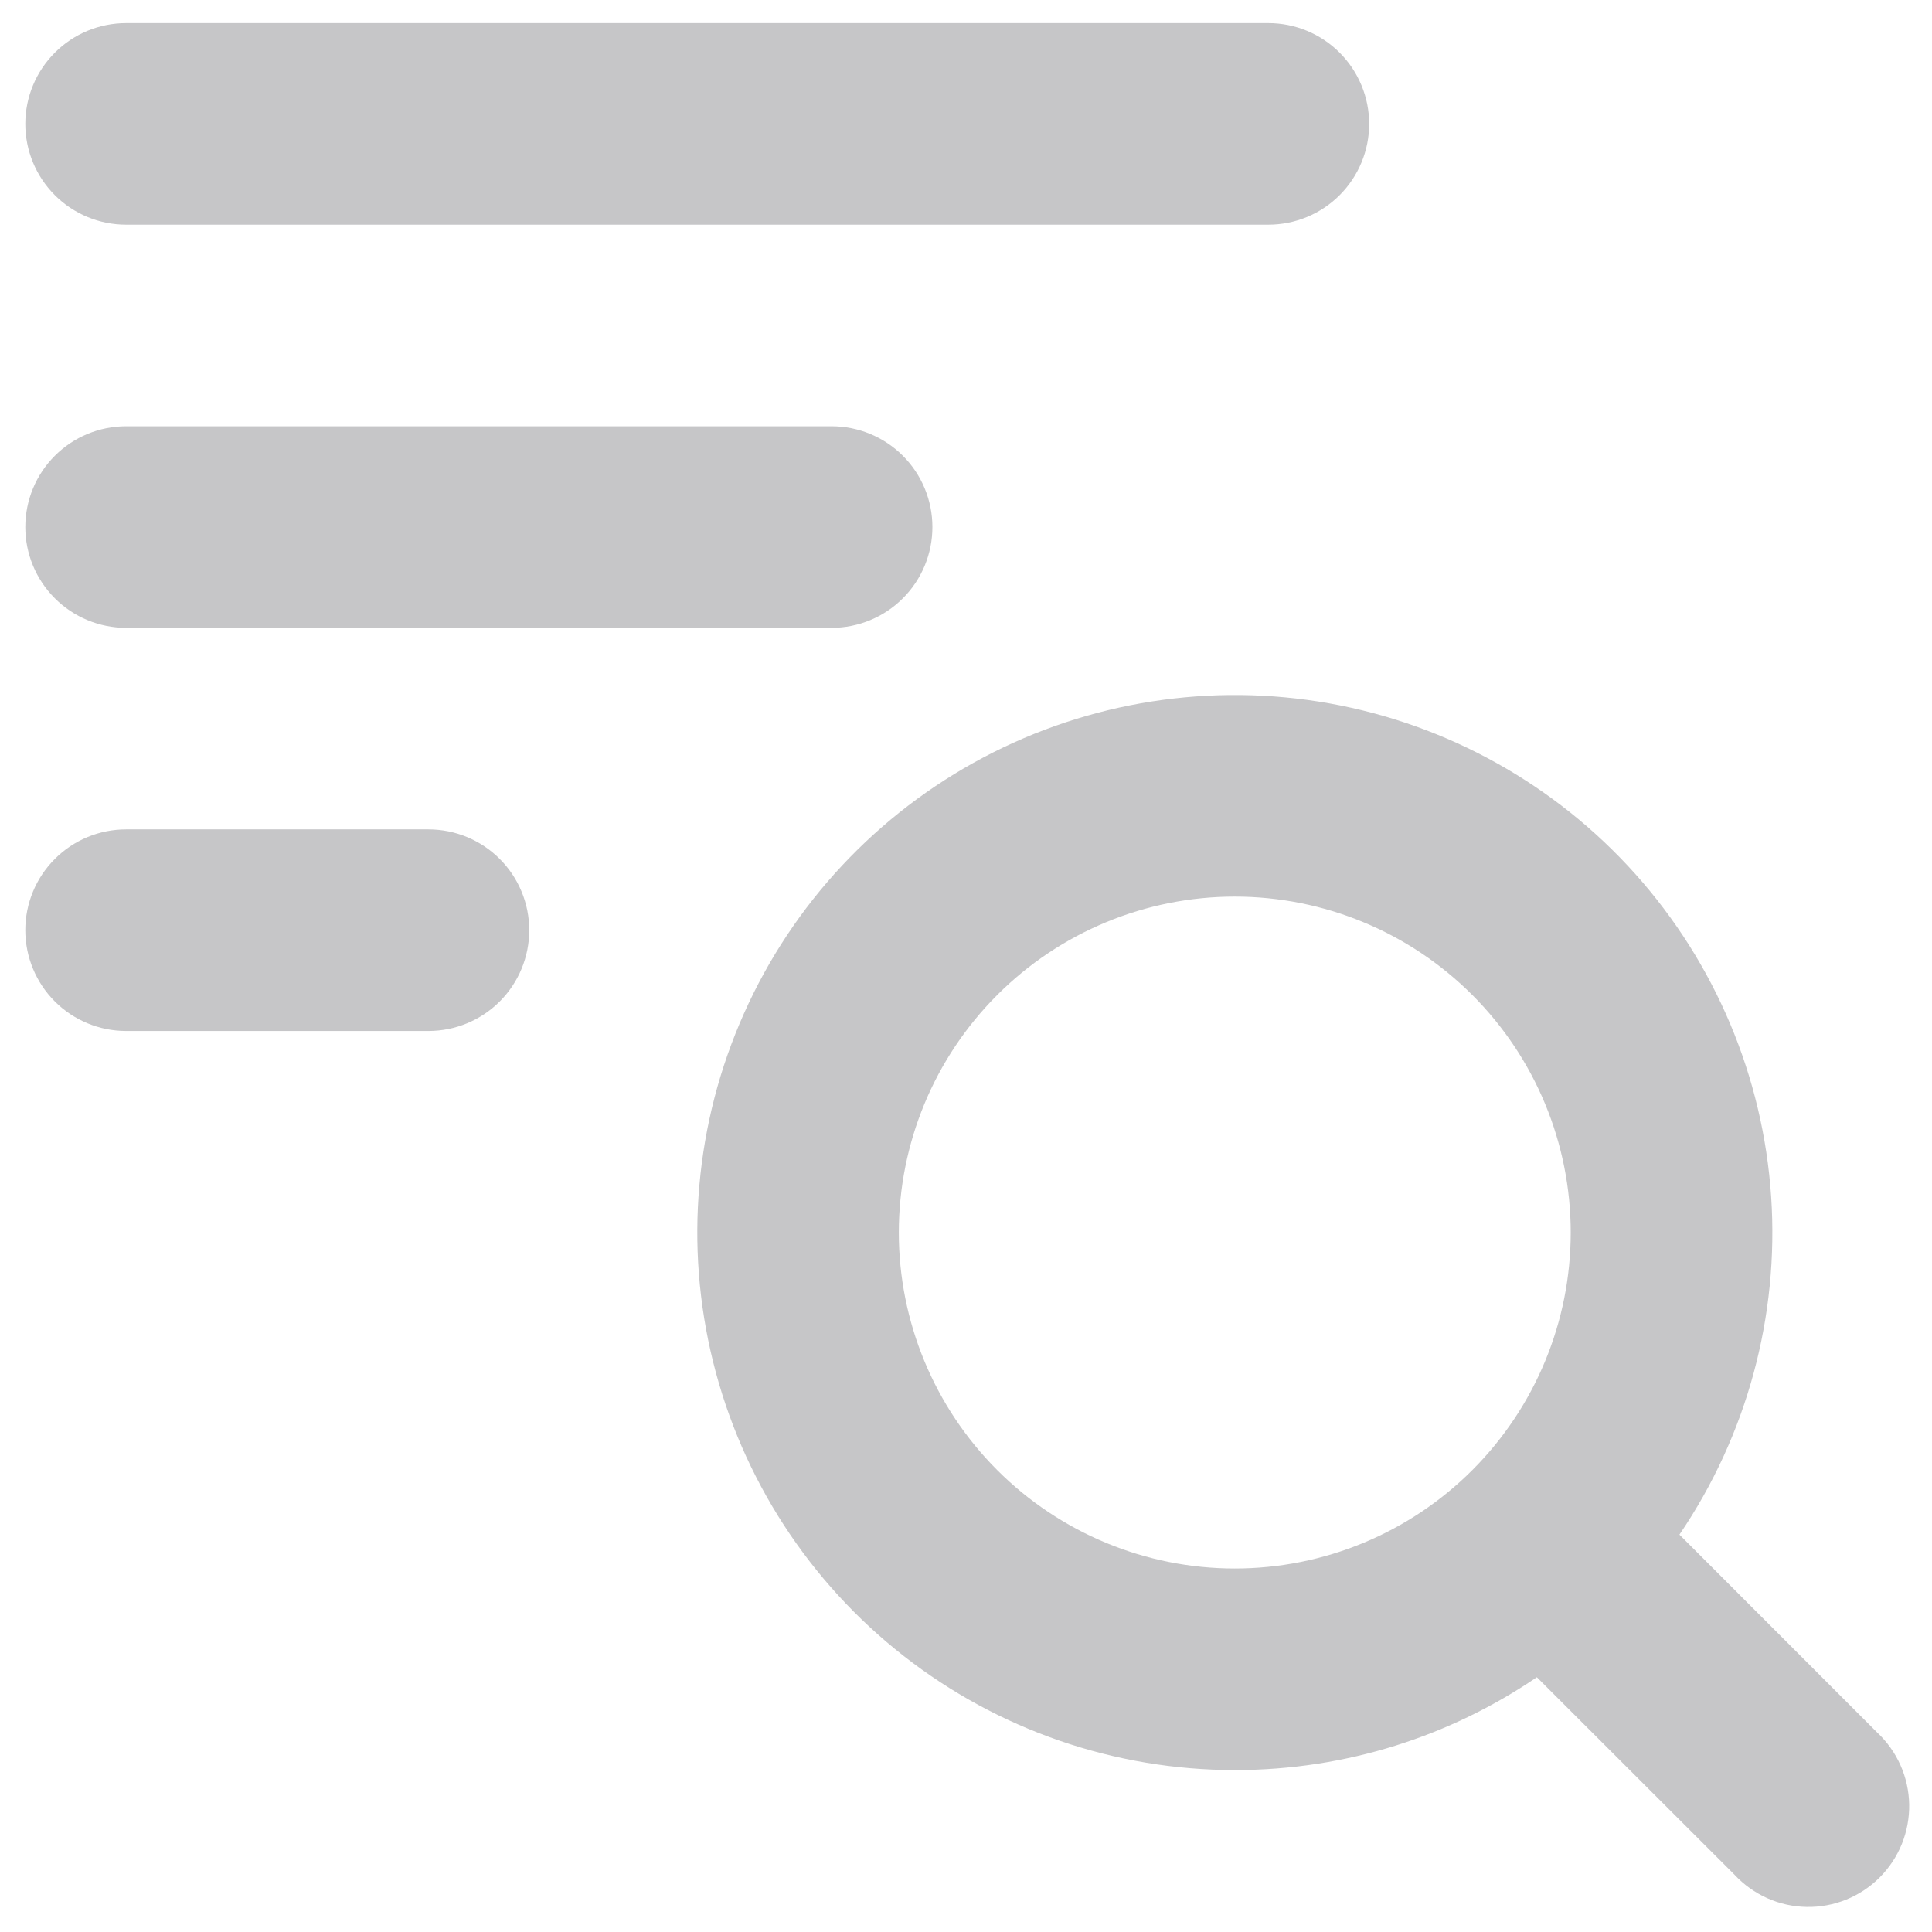 <svg width="62" height="62" viewBox="0 0 62 62" fill="none" xmlns="http://www.w3.org/2000/svg">
<path fill-rule="evenodd" clip-rule="evenodd" d="M4.047 0.741C3.189 0.741 2.366 1.082 1.76 1.689C1.153 2.295 0.812 3.118 0.812 3.976C0.812 4.833 1.153 5.656 1.76 6.263C2.366 6.869 3.189 7.21 4.047 7.21H40.703C41.561 7.21 42.384 6.869 42.99 6.263C43.597 5.656 43.938 4.833 43.938 3.976C43.938 3.118 43.597 2.295 42.99 1.689C42.384 1.082 41.561 0.741 40.703 0.741H4.047ZM0.812 16.913C0.812 16.055 1.153 15.233 1.76 14.626C2.366 14.02 3.189 13.679 4.047 13.679H26.688C27.545 13.679 28.368 14.02 28.974 14.626C29.581 15.233 29.922 16.055 29.922 16.913C29.922 17.771 29.581 18.594 28.974 19.2C28.368 19.807 27.545 20.148 26.688 20.148H4.047C3.189 20.148 2.366 19.807 1.76 19.2C1.153 18.594 0.812 17.771 0.812 16.913ZM39.625 50.335C42.484 50.335 45.227 49.199 47.248 47.177C49.27 45.155 50.406 42.413 50.406 39.554C50.406 36.694 49.27 33.952 47.248 31.93C45.227 29.908 42.484 28.773 39.625 28.773C36.766 28.773 34.023 29.908 32.002 31.93C29.98 33.952 28.844 36.694 28.844 39.554C28.844 42.413 29.98 45.155 32.002 47.177C34.023 49.199 36.766 50.335 39.625 50.335ZM39.625 56.804C43.222 56.804 46.555 55.704 49.319 53.824L55.667 60.167C55.964 60.485 56.321 60.74 56.717 60.917C57.114 61.094 57.542 61.189 57.977 61.196C58.411 61.204 58.842 61.124 59.245 60.962C59.648 60.799 60.014 60.557 60.321 60.25C60.628 59.942 60.87 59.577 61.033 59.174C61.195 58.771 61.275 58.34 61.268 57.906C61.26 57.471 61.165 57.043 60.988 56.646C60.811 56.249 60.556 55.892 60.239 55.596L53.895 49.248C56.059 46.063 57.096 42.244 56.838 38.402C56.581 34.559 55.045 30.913 52.476 28.044C49.906 25.175 46.45 23.249 42.659 22.572C38.868 21.895 34.959 22.507 31.555 24.309C28.152 26.111 25.449 29 23.878 32.516C22.306 36.033 21.957 39.974 22.886 43.711C23.814 47.449 25.966 50.769 29 53.141C32.033 55.514 35.774 56.803 39.625 56.804ZM4.047 26.616C3.189 26.616 2.366 26.957 1.76 27.564C1.153 28.17 0.812 28.993 0.812 29.851C0.812 30.708 1.153 31.531 1.76 32.138C2.366 32.744 3.189 33.085 4.047 33.085H13.75C14.608 33.085 15.431 32.744 16.037 32.138C16.644 31.531 16.984 30.708 16.984 29.851C16.984 28.993 16.644 28.17 16.037 27.564C15.431 26.957 14.608 26.616 13.75 26.616H4.047Z" fill="#C6C6C8"/>
</svg>
